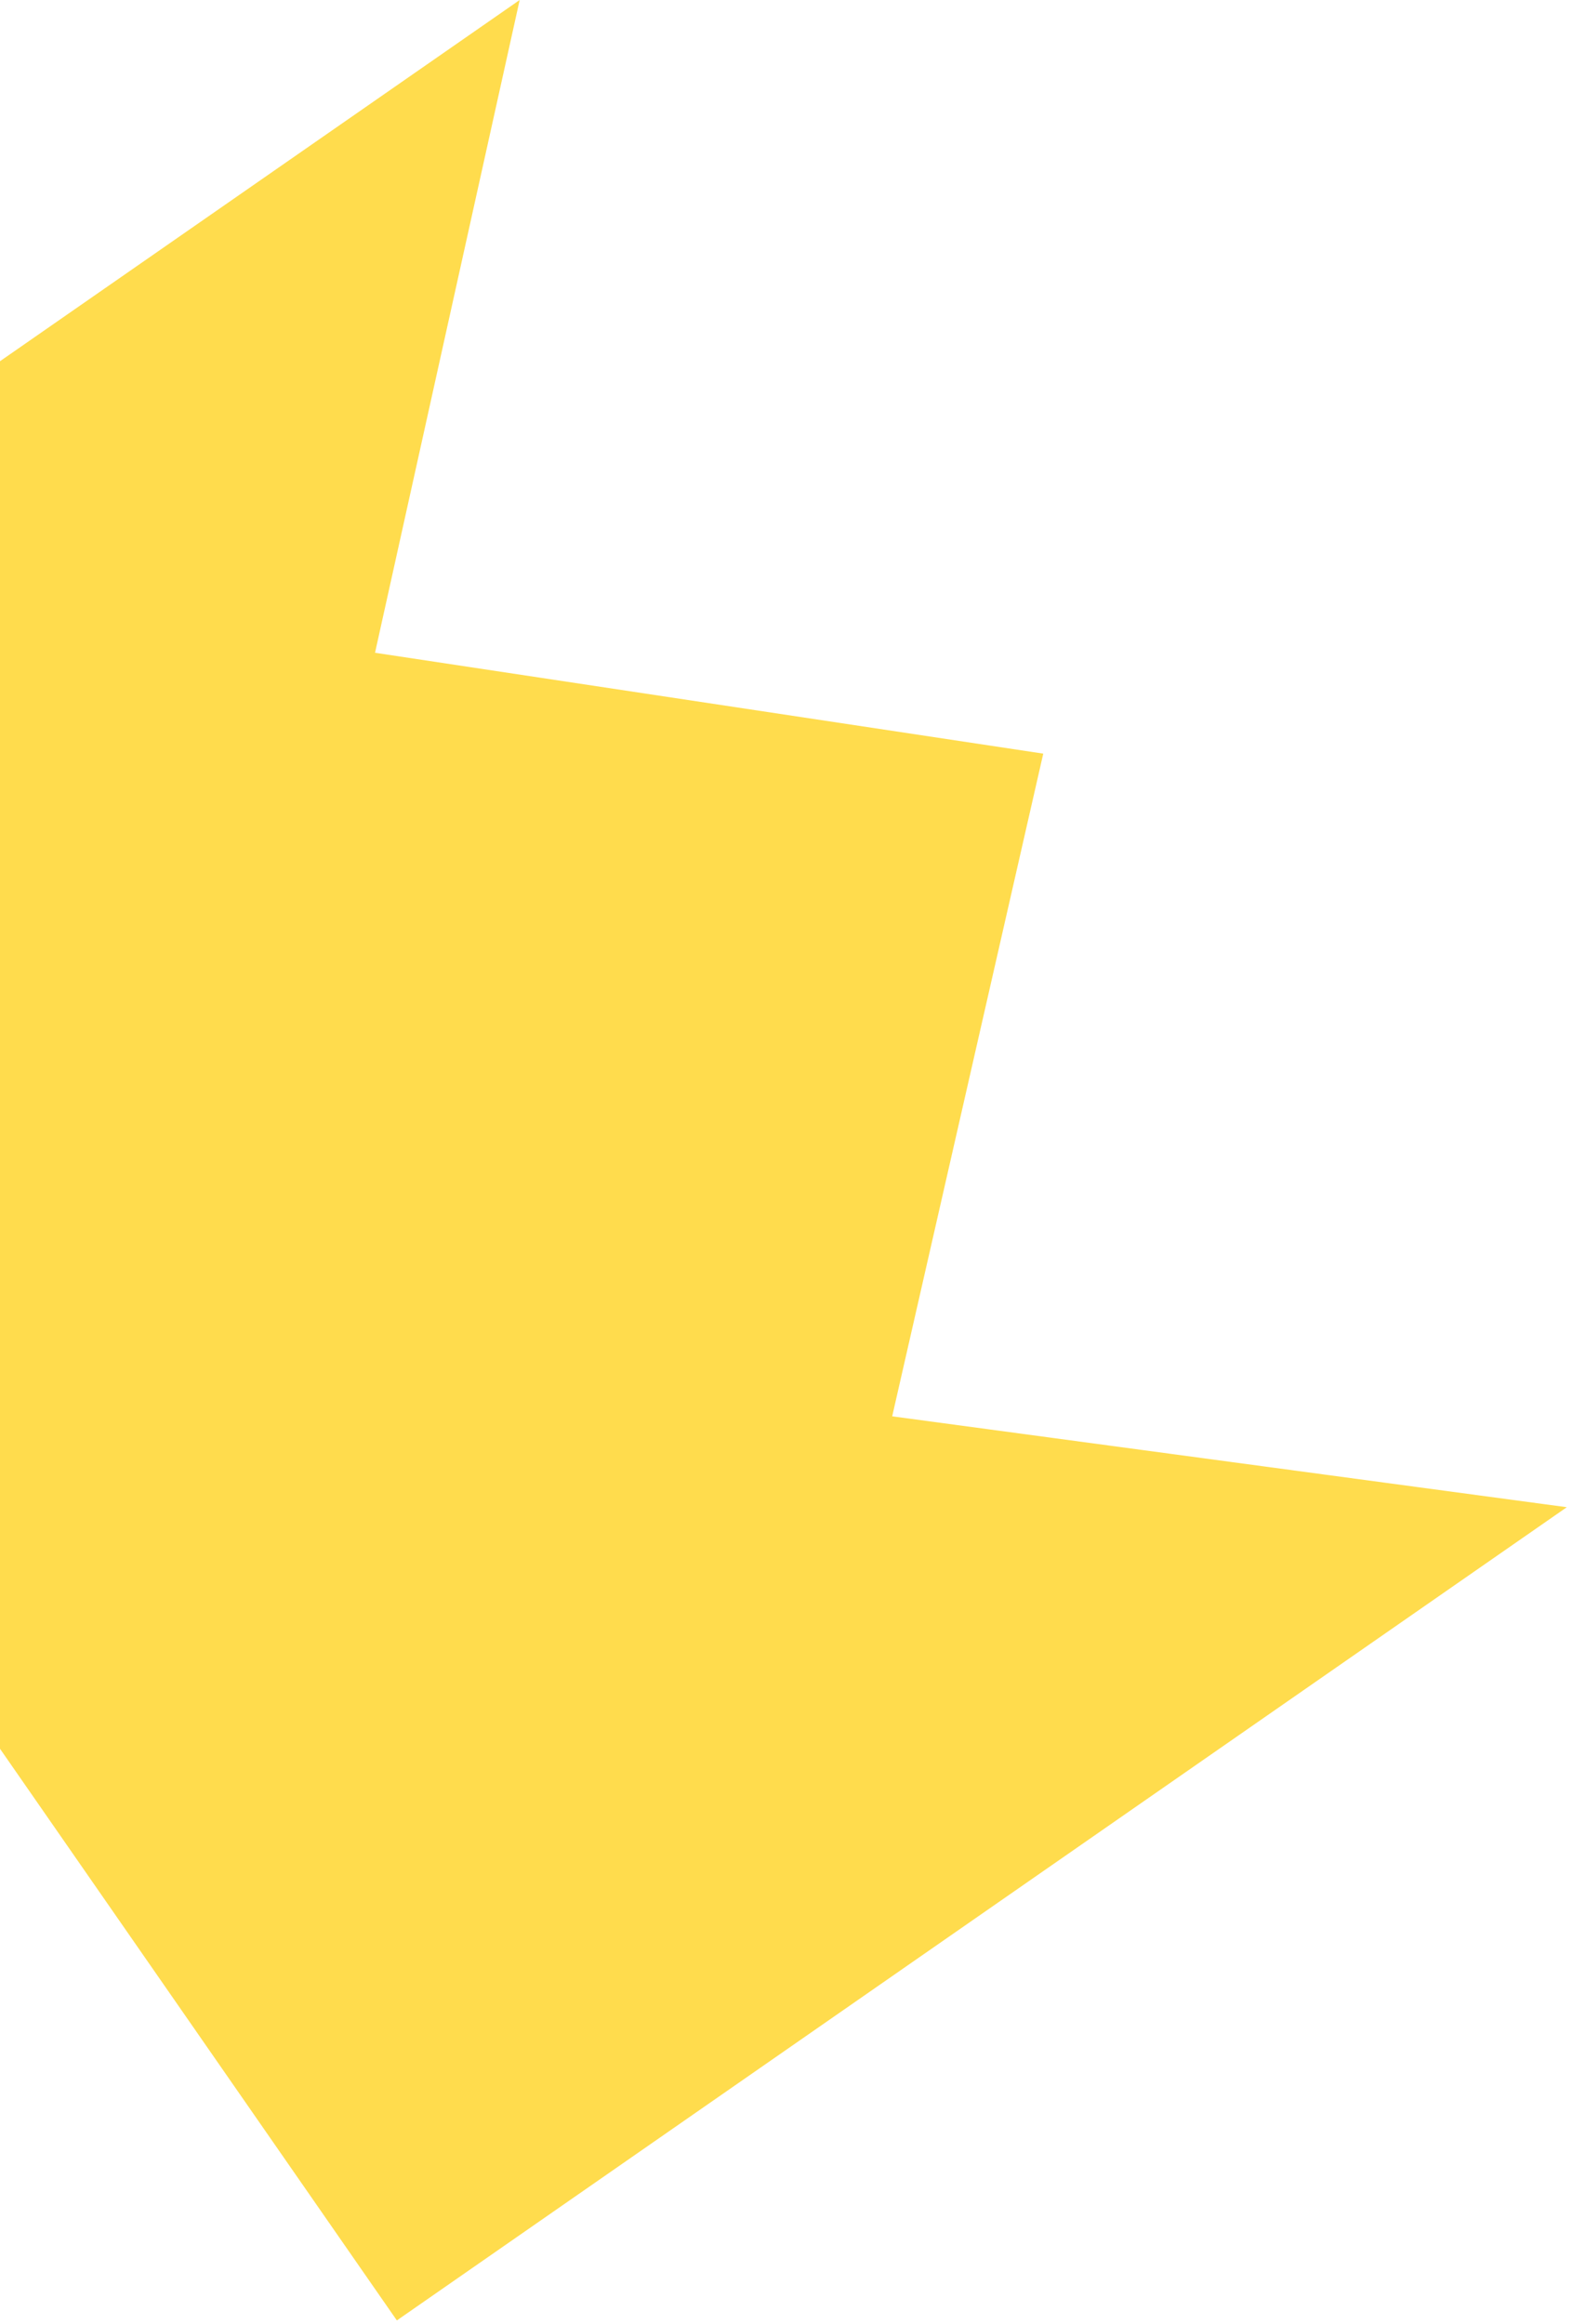 <svg width="249" height="368" viewBox="0 0 249 368" fill="none" xmlns="http://www.w3.org/2000/svg">
<path d="M248.177 238.678L141.321 224.284L165.249 119.344L59.403 103.371L82.314 0L-102.914 128.719L62.862 367.457L248.177 238.678Z" fill="#FFDC4D"/>
</svg>
